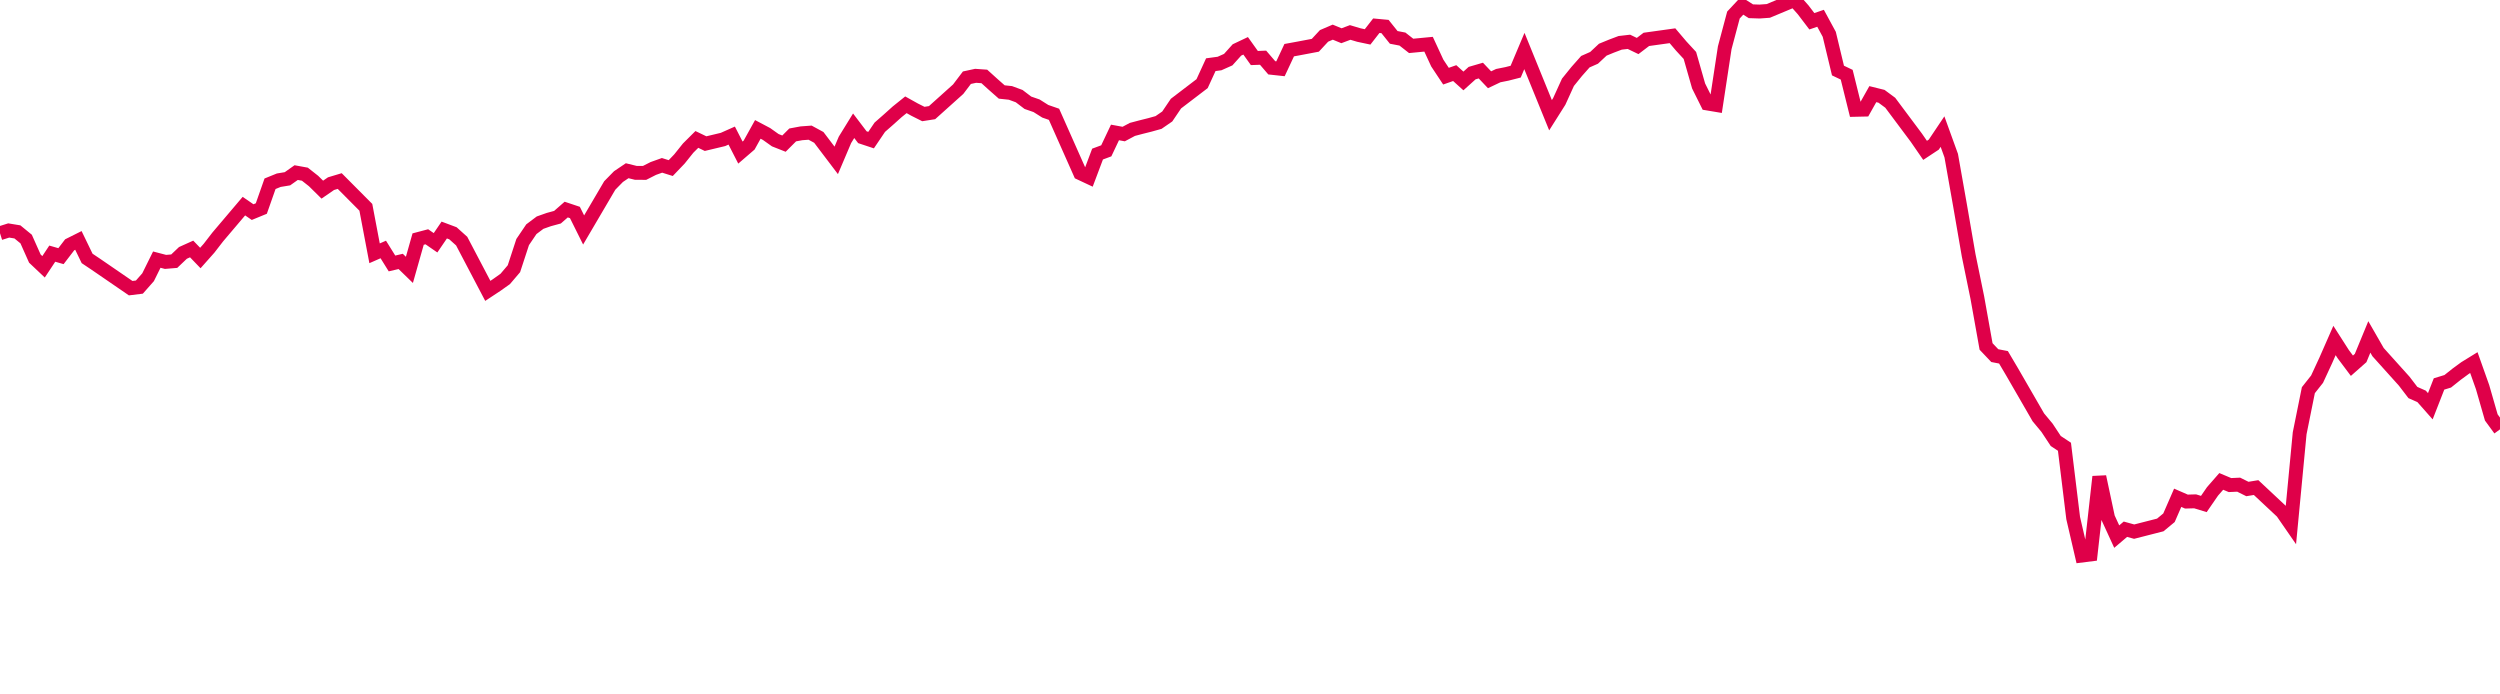<svg width="180" height="50" xmlns="http://www.w3.org/2000/svg"><path d="M 0,16.792 L 0.627,16.594 L 1.254,16.697 L 1.882,17.211 L 2.509,18.617 L 3.136,19.21 L 3.763,18.263 L 4.39,18.443 L 5.017,17.625 L 5.645,17.311 L 6.272,18.606 L 6.899,19.026 L 9.408,20.748 L 10.035,20.671 L 10.662,19.961 L 11.289,18.693 L 11.916,18.857 L 12.544,18.805 L 13.171,18.209 L 13.798,17.926 L 14.425,18.577 L 15.052,17.871 L 15.679,17.06 L 17.561,14.841 L 18.188,15.272 L 18.815,15.014 L 19.443,13.23 L 20.07,12.975 L 20.697,12.871 L 21.324,12.427 L 21.951,12.541 L 22.578,13.035 L 23.206,13.655 L 23.833,13.223 L 24.46,13.035 L 26.341,14.926 L 26.969,18.238 L 27.596,17.962 L 28.223,18.969 L 28.85,18.822 L 29.477,19.431 L 30.105,17.214 L 30.732,17.048 L 31.359,17.481 L 31.986,16.562 L 32.613,16.797 L 33.24,17.36 L 35.122,20.943 L 35.749,20.529 L 36.376,20.084 L 37.003,19.348 L 37.631,17.429 L 38.258,16.503 L 38.885,16.031 L 39.512,15.809 L 40.139,15.638 L 40.767,15.089 L 41.394,15.299 L 42.021,16.558 L 43.902,13.355 L 44.53,12.715 L 45.157,12.292 L 45.784,12.447 L 46.411,12.448 L 47.038,12.13 L 47.666,11.905 L 48.293,12.102 L 48.92,11.446 L 49.547,10.663 L 50.174,10.039 L 50.801,10.341 L 52.056,10.041 L 52.683,9.762 L 53.31,10.986 L 53.937,10.446 L 54.564,9.316 L 55.192,9.648 L 55.819,10.094 L 56.446,10.342 L 57.073,9.715 L 57.7,9.598 L 58.328,9.552 L 58.955,9.893 L 60.209,11.547 L 60.836,10.071 L 61.463,9.054 L 62.091,9.88 L 62.718,10.088 L 63.345,9.161 L 63.972,8.611 L 64.599,8.048 L 65.226,7.544 L 65.854,7.894 L 66.481,8.209 L 67.108,8.111 L 68.99,6.421 L 69.617,5.595 L 70.244,5.459 L 70.871,5.503 L 71.498,6.07 L 72.125,6.623 L 72.753,6.69 L 73.38,6.921 L 74.007,7.398 L 74.634,7.616 L 75.261,8.012 L 75.889,8.23 L 77.77,12.465 L 78.397,12.759 L 79.024,11.093 L 79.652,10.86 L 80.279,9.536 L 80.906,9.651 L 81.533,9.317 L 82.16,9.151 L 82.787,8.994 L 83.415,8.819 L 84.042,8.387 L 84.669,7.46 L 86.551,6.023 L 87.178,4.658 L 87.805,4.573 L 88.432,4.294 L 89.059,3.596 L 89.686,3.299 L 90.314,4.178 L 90.941,4.154 L 91.568,4.884 L 92.195,4.952 L 92.822,3.612 L 93.449,3.497 L 94.704,3.26 L 95.331,2.584 L 95.958,2.315 L 96.585,2.573 L 97.213,2.337 L 97.84,2.523 L 98.467,2.656 L 99.094,1.851 L 99.721,1.909 L 100.348,2.692 L 100.976,2.813 L 101.603,3.304 L 102.857,3.184 L 103.484,4.538 L 104.111,5.484 L 104.739,5.263 L 105.366,5.829 L 105.993,5.264 L 106.62,5.081 L 107.247,5.743 L 107.875,5.445 L 108.502,5.319 L 109.129,5.159 L 109.756,3.672 L 111.638,8.297 L 112.265,7.304 L 112.892,5.926 L 113.519,5.15 L 114.146,4.442 L 114.774,4.164 L 115.401,3.577 L 116.028,3.32 L 116.655,3.083 L 117.282,3.011 L 117.909,3.313 L 118.537,2.835 L 120.418,2.573 L 121.045,3.312 L 121.672,3.992 L 122.3,6.189 L 122.927,7.451 L 123.554,7.556 L 124.181,3.436 L 124.808,1.082 L 125.436,0.411 L 126.063,0.81 L 126.69,0.831 L 127.317,0.786 L 129.199,0 L 129.826,0.707 L 130.453,1.531 L 131.08,1.316 L 131.707,2.471 L 132.334,5.079 L 132.962,5.379 L 133.589,7.907 L 134.216,7.893 L 134.843,6.778 L 135.47,6.934 L 136.098,7.398 L 137.979,9.917 L 138.606,10.826 L 139.233,10.412 L 139.861,9.475 L 140.488,11.206 L 141.115,14.749 L 141.742,18.378 L 142.369,21.437 L 142.997,24.945 L 143.624,25.605 L 144.251,25.726 L 144.878,26.788 L 146.76,30.047 L 147.387,30.802 L 148.014,31.752 L 148.641,32.166 L 149.268,37.3 L 149.895,40 L 150.523,39.921 L 151.15,34.323 L 151.777,37.269 L 152.404,38.636 L 153.031,38.104 L 153.659,38.278 L 155.54,37.797 L 156.167,37.278 L 156.794,35.84 L 157.422,36.114 L 158.049,36.096 L 158.676,36.288 L 159.303,35.378 L 159.93,34.661 L 160.557,34.925 L 161.185,34.896 L 161.812,35.208 L 162.439,35.105 L 164.321,36.866 L 164.948,37.773 L 165.575,31.197 L 166.202,28.093 L 166.829,27.3 L 167.456,25.947 L 168.084,24.516 L 168.711,25.495 L 169.338,26.332 L 169.965,25.778 L 170.592,24.258 L 171.22,25.351 L 173.101,27.442 L 173.728,28.261 L 174.355,28.539 L 174.983,29.25 L 175.61,27.645 L 176.237,27.453 L 176.864,26.953 L 177.491,26.493 L 178.118,26.107 L 178.746,27.875 L 179.373,30.056 L 180,30.913" stroke="#df0049" stroke-width="1" fill="none"/></svg>